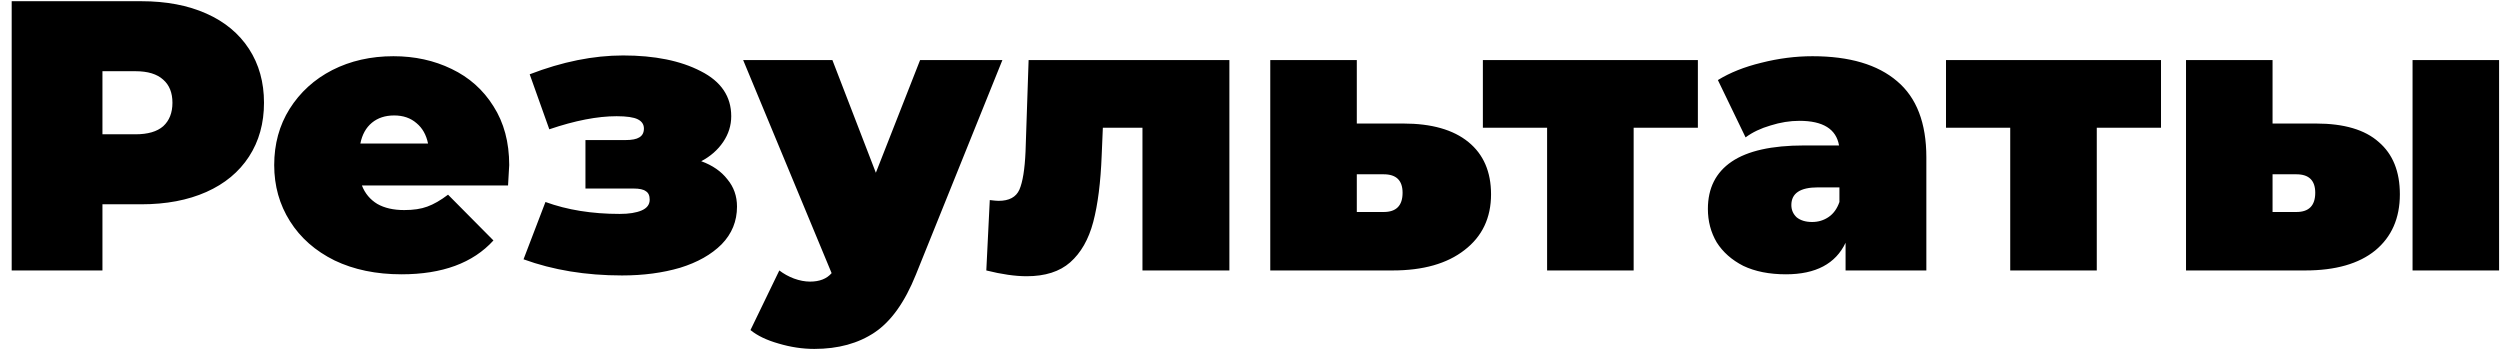 <?xml version="1.0" encoding="UTF-8"?> <svg xmlns="http://www.w3.org/2000/svg" width="187" height="27" viewBox="0 0 187 27" fill="none"><path d="M10.569 0.091C12.43 0.091 14.05 0.398 15.431 1.012C16.812 1.625 17.877 2.508 18.625 3.658C19.373 4.809 19.747 6.152 19.747 7.686C19.747 9.221 19.373 10.563 18.625 11.714C17.877 12.865 16.812 13.747 15.431 14.361C14.05 14.975 12.43 15.281 10.569 15.281H7.663V20.23H0.874V0.091H10.569ZM10.137 10.045C11.058 10.045 11.749 9.844 12.209 9.441C12.669 9.019 12.899 8.434 12.899 7.686C12.899 6.938 12.669 6.363 12.209 5.96C11.749 5.538 11.058 5.327 10.137 5.327H7.663V10.045H10.137ZM38.089 12.347C38.089 12.443 38.06 12.951 38.002 13.872H27.07C27.3 14.466 27.684 14.927 28.221 15.253C28.758 15.56 29.429 15.713 30.235 15.713C30.925 15.713 31.5 15.627 31.961 15.454C32.44 15.281 32.958 14.984 33.514 14.562L36.909 17.986C35.375 19.674 33.083 20.518 30.033 20.518C28.134 20.518 26.466 20.172 25.027 19.482C23.589 18.772 22.476 17.794 21.69 16.547C20.903 15.301 20.51 13.901 20.51 12.347C20.51 10.774 20.894 9.374 21.661 8.147C22.447 6.9 23.512 5.931 24.855 5.241C26.216 4.55 27.741 4.205 29.429 4.205C31.021 4.205 32.469 4.522 33.773 5.154C35.097 5.787 36.142 6.718 36.909 7.945C37.696 9.173 38.089 10.64 38.089 12.347ZM29.486 8.636C28.815 8.636 28.259 8.818 27.818 9.182C27.377 9.547 27.089 10.065 26.955 10.736H32.018C31.884 10.084 31.596 9.575 31.155 9.211C30.714 8.827 30.158 8.636 29.486 8.636ZM52.452 12.059C53.296 12.366 53.948 12.817 54.408 13.412C54.888 13.987 55.128 14.668 55.128 15.454C55.128 16.547 54.744 17.487 53.977 18.274C53.21 19.041 52.174 19.626 50.87 20.029C49.566 20.412 48.117 20.604 46.526 20.604C43.821 20.604 41.366 20.201 39.16 19.396L40.8 15.109C42.431 15.704 44.281 16.001 46.353 16.001C47.043 16.001 47.59 15.915 47.993 15.742C48.396 15.569 48.597 15.301 48.597 14.936C48.597 14.629 48.501 14.418 48.309 14.303C48.137 14.169 47.83 14.102 47.389 14.102H43.792V10.477H46.784C47.264 10.477 47.609 10.41 47.82 10.276C48.05 10.141 48.165 9.921 48.165 9.614C48.165 9.307 48.012 9.077 47.705 8.923C47.398 8.77 46.871 8.693 46.123 8.693C44.684 8.693 43.006 9.019 41.088 9.671L39.621 5.557C42.057 4.617 44.387 4.148 46.612 4.148C48.971 4.148 50.908 4.541 52.423 5.327C53.939 6.094 54.696 7.216 54.696 8.693C54.696 9.384 54.495 10.026 54.092 10.621C53.689 11.215 53.143 11.695 52.452 12.059ZM74.979 4.493L68.506 20.547C67.681 22.599 66.655 24.037 65.428 24.862C64.2 25.687 62.694 26.099 60.911 26.099C60.029 26.099 59.137 25.965 58.235 25.696C57.353 25.447 56.653 25.111 56.135 24.689L58.293 20.23C58.619 20.479 58.983 20.681 59.386 20.834C59.808 20.988 60.211 21.064 60.594 21.064C61.304 21.064 61.841 20.853 62.205 20.431L55.588 4.493H62.263L65.514 12.922L68.823 4.493H74.979ZM91.958 4.493V20.23H85.456V9.556H82.493L82.407 11.599C82.33 13.632 82.119 15.301 81.774 16.605C81.428 17.909 80.853 18.916 80.047 19.626C79.261 20.316 78.177 20.662 76.796 20.662C75.933 20.662 74.926 20.518 73.776 20.23L74.035 14.965C74.341 15.003 74.562 15.023 74.696 15.023C75.483 15.023 76.001 14.745 76.25 14.188C76.499 13.613 76.653 12.664 76.71 11.34L76.94 4.493H91.958ZM104.971 9.24C107.08 9.24 108.701 9.7 109.833 10.621C110.964 11.541 111.53 12.846 111.53 14.534C111.53 16.298 110.868 17.689 109.545 18.705C108.241 19.722 106.447 20.23 104.165 20.23H95.016V4.493H101.489V9.24H104.971ZM103.503 15.857C104.443 15.857 104.913 15.377 104.913 14.418C104.913 13.498 104.443 13.037 103.503 13.037H101.489V15.857H103.503ZM127.001 9.556H122.197V20.23H115.723V9.556H110.919V4.493H127.001V9.556ZM135.575 4.205C138.337 4.205 140.447 4.828 141.904 6.075C143.362 7.303 144.091 9.201 144.091 11.772V20.23H138.049V18.159C137.301 19.731 135.815 20.518 133.59 20.518C132.343 20.518 131.279 20.307 130.396 19.885C129.533 19.444 128.872 18.859 128.411 18.13C127.97 17.382 127.75 16.547 127.75 15.627C127.75 14.073 128.344 12.894 129.533 12.088C130.722 11.283 132.525 10.88 134.942 10.88H137.56C137.349 9.652 136.361 9.038 134.597 9.038C133.887 9.038 133.168 9.154 132.439 9.384C131.71 9.595 131.087 9.892 130.569 10.276L128.498 5.989C129.399 5.433 130.483 5.001 131.749 4.694C133.034 4.368 134.309 4.205 135.575 4.205ZM135.546 16.605C136.006 16.605 136.419 16.48 136.783 16.231C137.148 15.982 137.416 15.608 137.589 15.109V14.016H135.978C134.654 14.016 133.993 14.457 133.993 15.339C133.993 15.704 134.127 16.01 134.395 16.26C134.683 16.49 135.067 16.605 135.546 16.605ZM161.643 9.556H156.839V20.23H150.365V9.556H145.561V4.493H161.643V9.556ZM173.238 9.24C175.328 9.24 176.892 9.7 177.927 10.621C178.982 11.522 179.51 12.826 179.51 14.534C179.51 16.317 178.896 17.717 177.668 18.734C176.441 19.731 174.695 20.23 172.432 20.23H163.514V4.493H169.987V9.24H173.238ZM180.459 4.493H186.932V20.23H180.459V4.493ZM171.771 15.857C172.71 15.857 173.18 15.377 173.18 14.418C173.18 13.498 172.71 13.037 171.771 13.037H169.987V15.857H171.771Z" fill="black"></path></svg> 